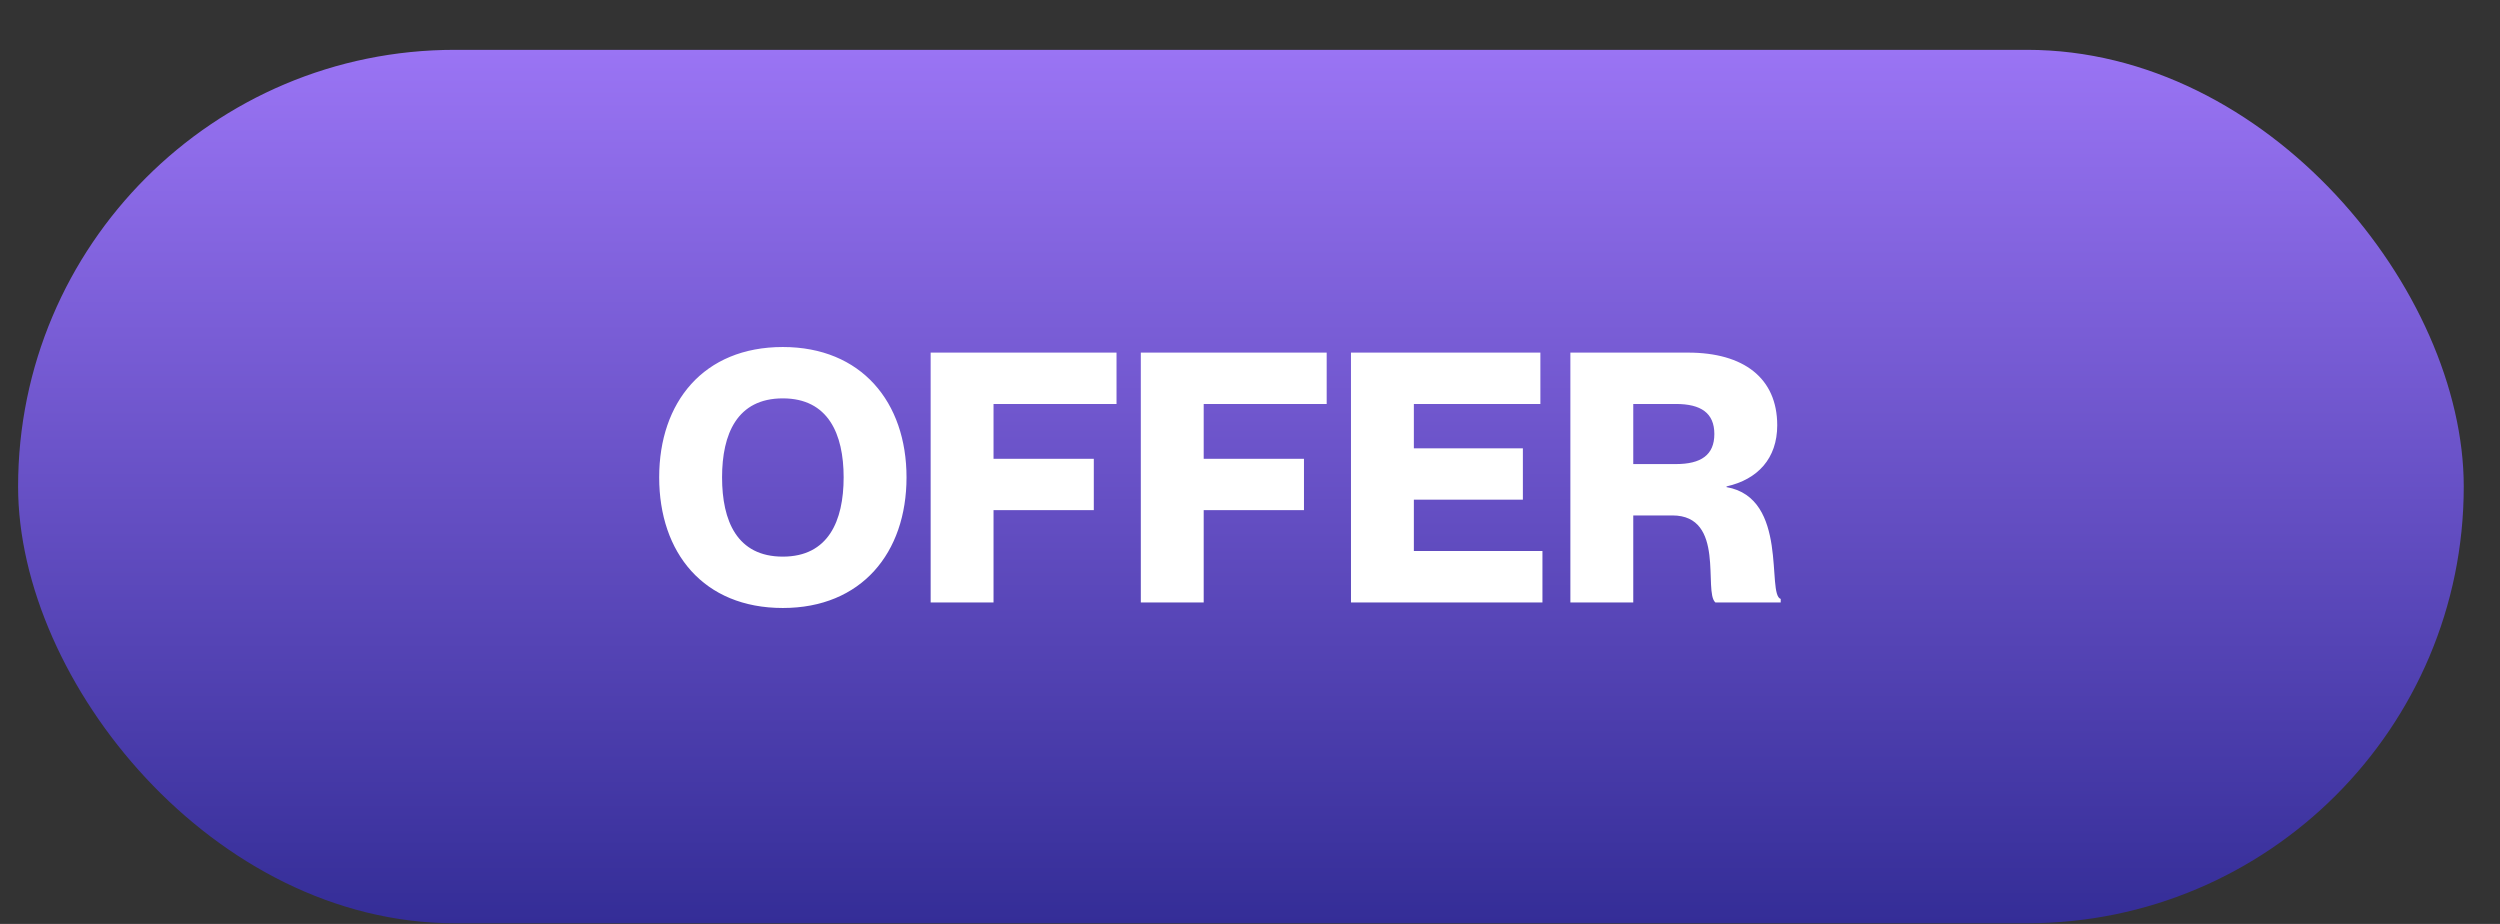 <svg xmlns="http://www.w3.org/2000/svg" width="46" height="17" viewBox="0 0 46 17" fill="none"><rect x="0" y="0" width="46" height="17" fill="#333333" stroke="none"/><rect x="0.333" y="0.917" width="45" height="16.071" rx="8.036" fill="url(#paint0_linear_1_3620)"></rect><path d="M14.404 11.187C12.945 11.187 12.129 10.172 12.129 8.783C12.129 7.401 12.945 6.385 14.404 6.385C15.851 6.385 16.68 7.401 16.68 8.783C16.68 10.172 15.851 11.187 14.404 11.187ZM14.404 10.242C15.24 10.242 15.523 9.587 15.523 8.783C15.523 7.986 15.24 7.33 14.404 7.33C13.562 7.33 13.286 7.986 13.286 8.783C13.286 9.587 13.562 10.242 14.404 10.242ZM18.281 8.442H20.126V9.387H18.281V11.085H17.124V6.488H20.544V7.433H18.281V8.442ZM22.148 8.442H23.993V9.387H22.148V11.085H20.991V6.488H24.411V7.433H22.148V8.442ZM26.015 8.249H28.021V9.194H26.015V10.139H28.381V11.085H24.858V6.488H28.343V7.433H26.015V8.249ZM28.895 11.085V6.488H31.061C32.084 6.488 32.701 6.957 32.701 7.825C32.701 8.436 32.341 8.822 31.768 8.95V8.963C32.919 9.162 32.501 10.943 32.765 11.02V11.085H31.563C31.338 10.892 31.756 9.484 30.772 9.484H30.052V11.085H28.895ZM30.052 7.433V8.539H30.836C31.299 8.539 31.544 8.372 31.544 7.986C31.544 7.6 31.299 7.433 30.836 7.433H30.052Z" fill="white"></path><defs><linearGradient id="paint0_linear_1_3620" x1="22.834" y1="0.917" x2="22.834" y2="16.989" gradientUnits="userSpaceOnUse"><stop offset="0" stop-color="#9A74F4"></stop><stop offset="1" stop-color="#342D97"></stop></linearGradient></defs></svg>